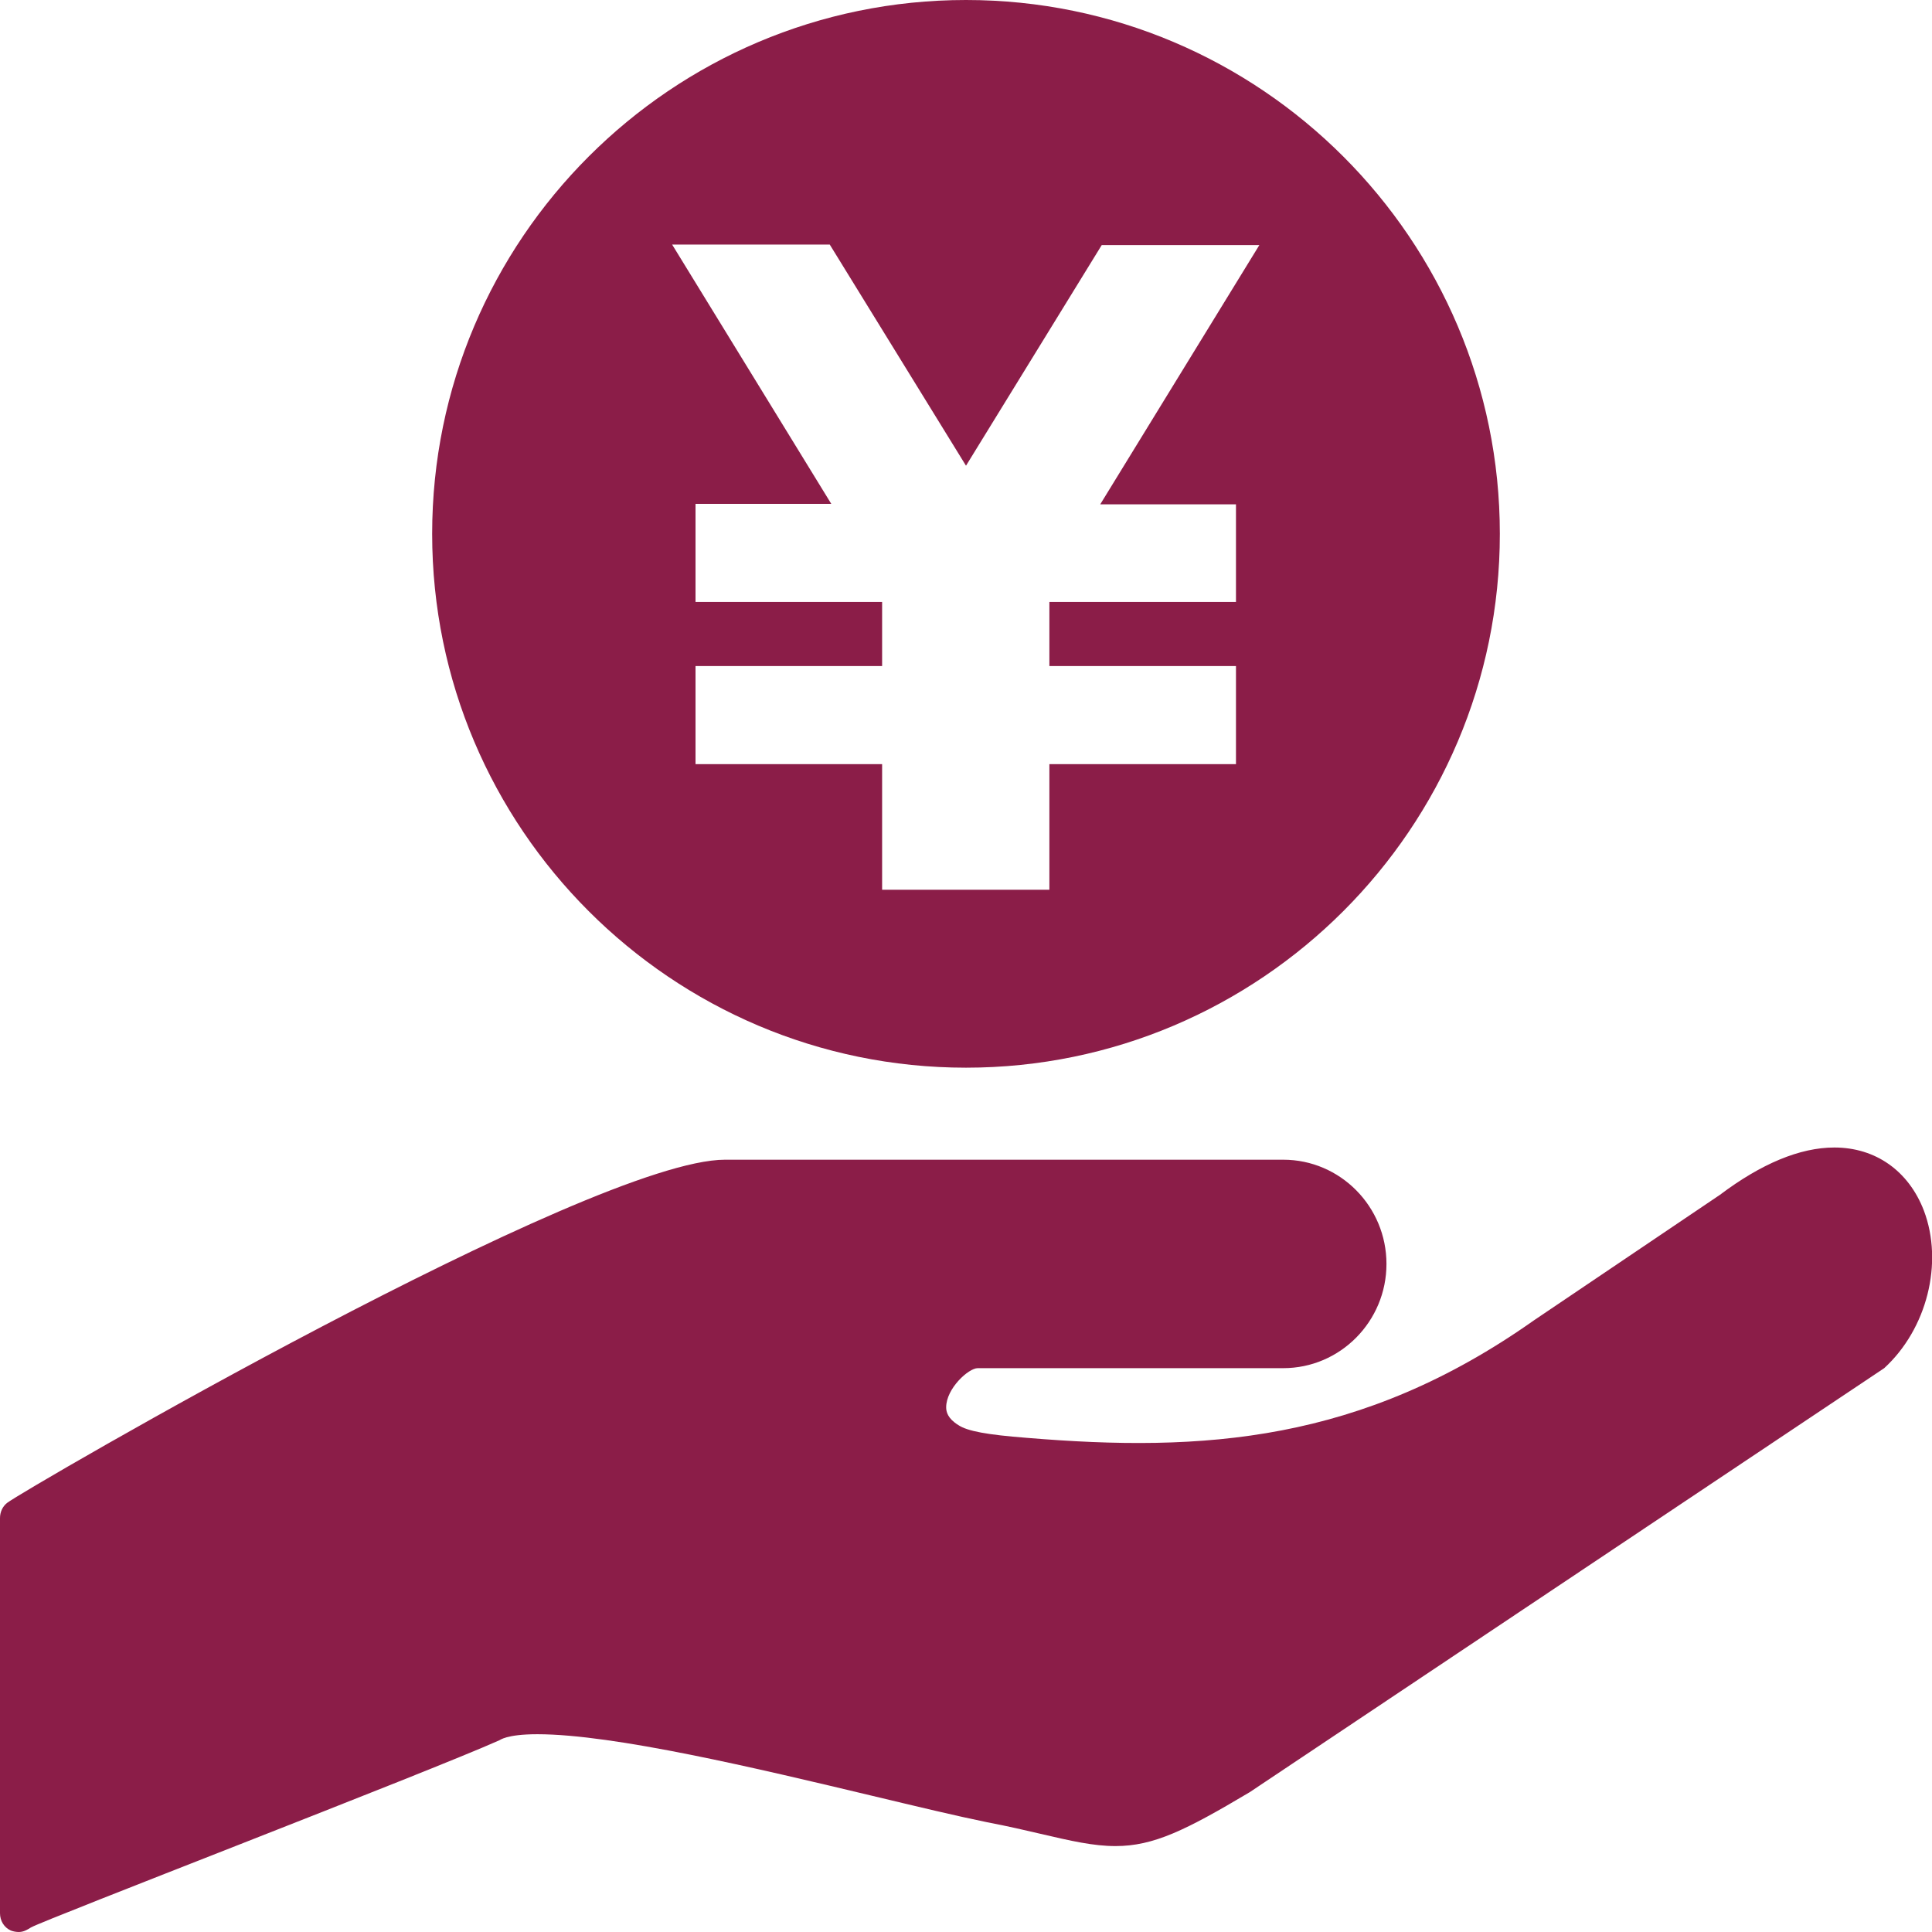 <?xml version="1.0" encoding="utf-8"?>
<!-- Generator: Adobe Illustrator 25.0.0, SVG Export Plug-In . SVG Version: 6.00 Build 0)  -->
<svg version="1.1" id="レイヤー_1" xmlns="http://www.w3.org/2000/svg" xmlns:xlink="http://www.w3.org/1999/xlink" x="0px"
	 y="0px" viewBox="0 0 38 38" style="enable-background:new 0 0 38 38;" xml:space="preserve">
<style type="text/css">
	.st0{fill:#8B1D48;}
</style>
<g>
	<path class="st0" d="M37.84,23.81c-0.3-0.78-0.95-1.24-1.76-1.24c-0.68,0-1.44,0.32-2.25,0.93l-3.66,2.47
		c-3.4,2.4-6.5,2.6-9.98,2.31c-0.77-0.06-1.16-0.13-1.34-0.25c-0.21-0.13-0.24-0.26-0.24-0.35c0-0.37,0.44-0.77,0.62-0.77h6.01
		c1.12,0,2.03-0.92,2.03-2.05c0-1.13-0.91-2.05-2.03-2.05H14.26c-2.63,0-13.82,6.51-14.12,6.75C0.05,29.63,0,29.74,0,29.86v7.77
		c0,0.15,0.08,0.28,0.21,0.34C0.26,37.99,0.32,38,0.37,38c0.09,0,0.16-0.04,0.24-0.09c0.26-0.15,7.8-3.05,9.21-3.68
		c0.01,0,0.13-0.12,0.75-0.12c1.5,0,4.32,0.67,6.58,1.21c0.88,0.21,1.67,0.4,2.26,0.52c0.42,0.08,0.76,0.16,1.06,0.23
		c0.6,0.14,1.04,0.24,1.47,0.24c0.75,0,1.38-0.31,2.64-1.06l12.48-8.34C37.9,26.14,38.23,24.84,37.84,23.81z"/>
	<g>
		<path class="st0" d="M19,0C13.21,0,8.5,4.71,8.5,10.5S13.21,21,19,21s10.5-4.71,10.5-10.5S24.79,0,19,0z M24.31,9.91v1.93h-3.67
			v1.26h3.67v1.93h-3.67v2.47h-0.31h-2.67h-0.31v-2.47h-3.67V13.1h3.67v-1.26h-3.67V9.91h2.67l-3.13-5.1h3.1L19,9.16l2.67-4.34h3.1
			l-3.13,5.1H24.31z"/>
	</g>
</g>
</svg>
